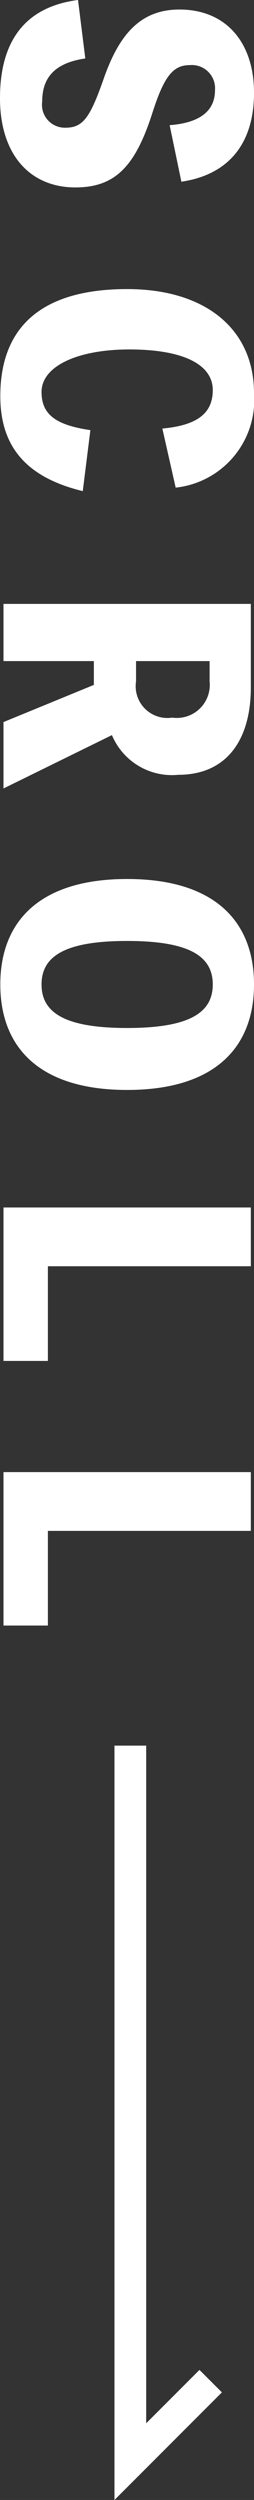 <svg xmlns="http://www.w3.org/2000/svg" width="16.02" height="157.392" viewBox="0 0 16.02 157.392"><rect x="0" y="0" width="16.02" height="157.392" fill="#333333" stroke="none"/><g transform="translate(-791.78 -742.916)"><path d="M.6-4.7C1.02-1.44,3.1.22,6.78.22c3.52,0,5.62-1.86,5.62-4.76,0-2.56-1.4-3.8-4.72-4.86-2.24-.72-2.98-1.28-2.98-2.34a1.466,1.466,0,0,1,1.58-1.6c1.32,0,2.06.98,2.2,2.86l3.56-.74c-.44-2.98-2.4-4.58-5.6-4.58-3.16,0-5.24,1.76-5.24,4.7,0,2.38,1.46,3.76,4.3,4.76,2.46.86,3.14,1.3,3.14,2.42A1.443,1.443,0,0,1,7-2.44c-1.66,0-2.46-.96-2.72-2.72Zm27.08-.78c-.32,2.2-1,3.08-2.4,3.08-1.64,0-2.68-2.3-2.68-5.54,0-3.38.94-5.26,2.56-5.26,1.46,0,2.22.98,2.42,3.18l3.72-.84a5.552,5.552,0,0,0-5.94-4.94c-4.04,0-6.56,3.06-6.56,8,0,5.3,2.3,8,6.74,8,3.2,0,5.12-1.66,5.98-5.2ZM50.24,0,46.88-6.84a4.1,4.1,0,0,0,2.5-4.18c0-3.12-2.28-4.58-5.5-4.58H38.62V0h3.6V-5.7h1.5L46.06,0ZM42.22-13H43.5a2.081,2.081,0,0,1,2.28,2.36A2,2,0,0,1,43.5-8.36H42.22Zm20.36-2.8c-3.9,0-6.64,2.4-6.64,8s2.74,8,6.64,8,6.64-2.4,6.64-8S66.48-15.8,62.58-15.8Zm0,13.4c-1.76,0-2.74-1.44-2.74-5.4s.98-5.4,2.74-5.4,2.74,1.44,2.74,5.4S64.34-2.4,62.58-2.4Zm17.74-.4V-15.6h-3.7V0h9.66V-2.8Zm16.66,0V-15.6h-3.7V0h9.66V-2.8Z" transform="translate(792 742.316) rotate(90)" fill="#fff"/><path d="M1005.073,1072.077v-47.492h2v42.664l3.361-3.361,1.414,1.414Z" transform="translate(-206.073 -171.769)" fill="#fff"/></g></svg>